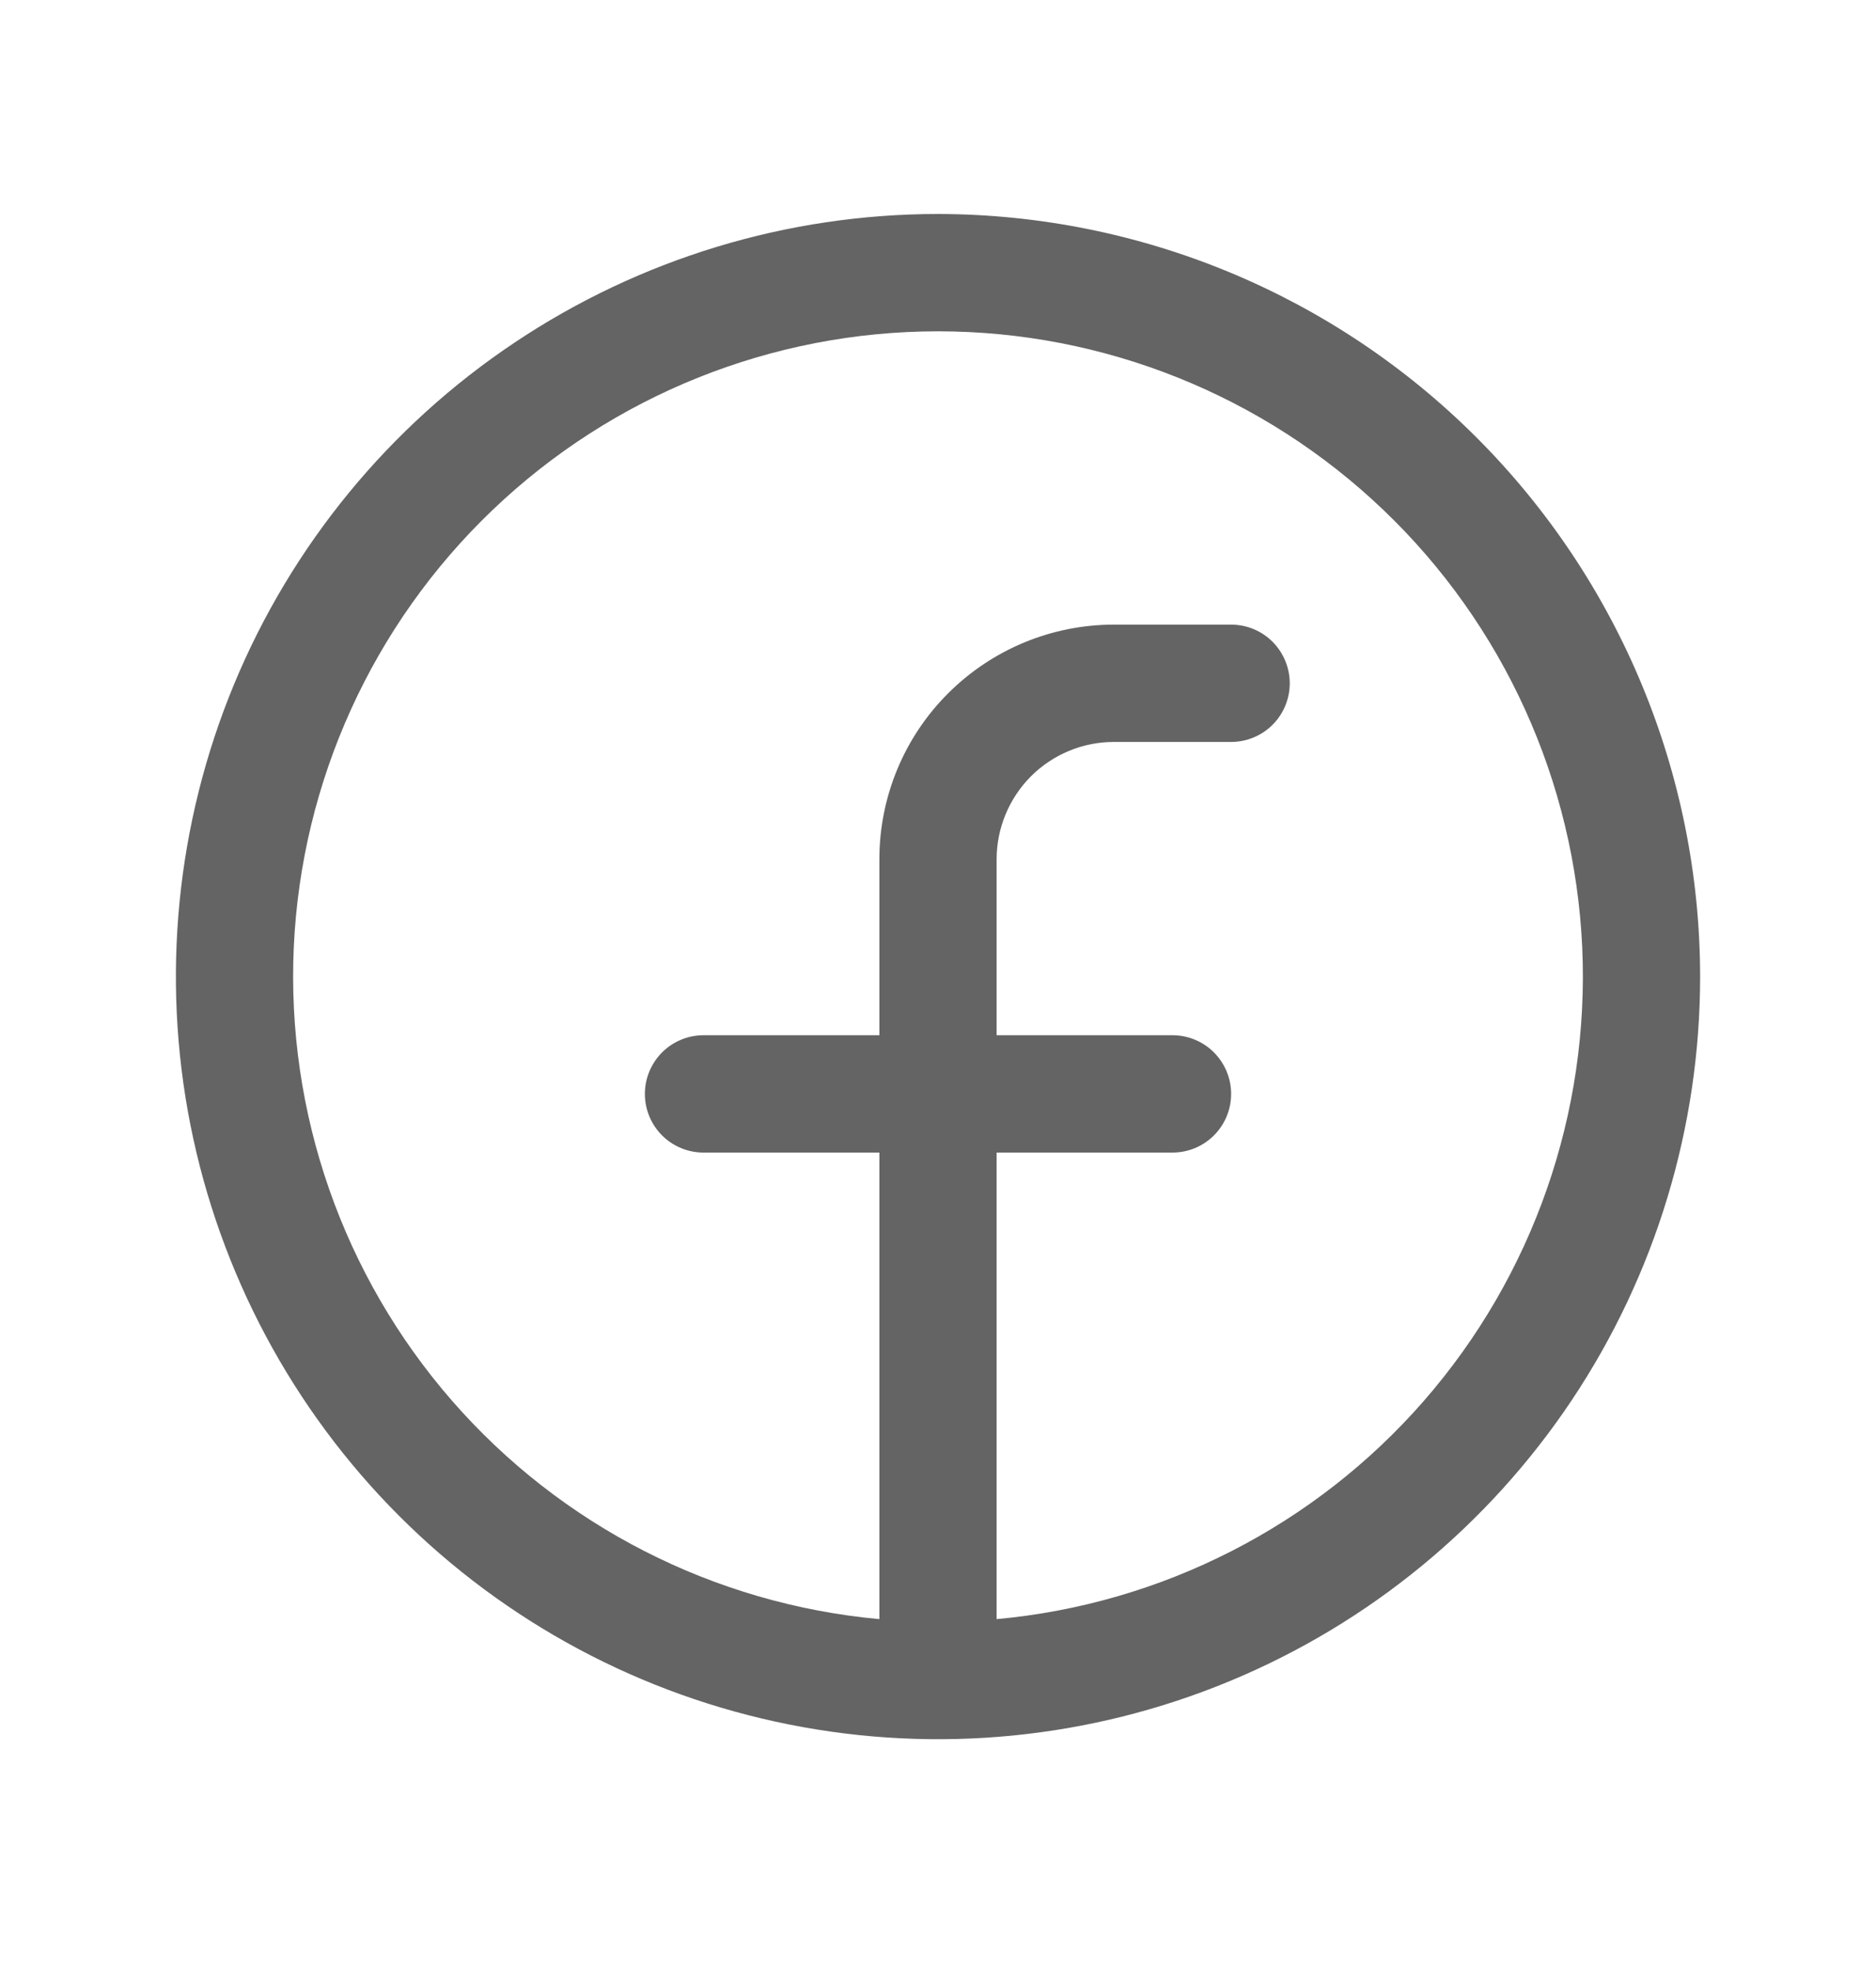 <svg width="20" height="21" viewBox="0 0 20 21" fill="none" xmlns="http://www.w3.org/2000/svg">
<path d="M10 2.28C8.393 2.28 6.822 2.757 5.486 3.65C4.15 4.542 3.108 5.811 2.493 7.296C1.879 8.781 1.718 10.414 2.031 11.99C2.345 13.566 3.118 15.014 4.255 16.151C5.391 17.287 6.839 18.061 8.415 18.374C9.991 18.688 11.625 18.527 13.109 17.912C14.594 17.297 15.863 16.255 16.756 14.919C17.648 13.583 18.125 12.012 18.125 10.405C18.123 8.251 17.266 6.186 15.743 4.663C14.22 3.139 12.154 2.283 10 2.28ZM10.625 17.251V12.28H12.5C12.666 12.28 12.825 12.214 12.942 12.097C13.059 11.98 13.125 11.821 13.125 11.655C13.125 11.489 13.059 11.331 12.942 11.213C12.825 11.096 12.666 11.03 12.5 11.03H10.625V9.155C10.625 8.824 10.757 8.506 10.991 8.271C11.226 8.037 11.543 7.905 11.875 7.905H13.125C13.291 7.905 13.45 7.839 13.567 7.722C13.684 7.605 13.75 7.446 13.75 7.28C13.75 7.115 13.684 6.956 13.567 6.838C13.45 6.721 13.291 6.655 13.125 6.655H11.875C11.212 6.655 10.576 6.919 10.107 7.388C9.638 7.856 9.375 8.492 9.375 9.155V11.03H7.5C7.334 11.03 7.175 11.096 7.058 11.213C6.941 11.331 6.875 11.489 6.875 11.655C6.875 11.821 6.941 11.98 7.058 12.097C7.175 12.214 7.334 12.28 7.5 12.28H9.375V17.251C7.613 17.09 5.981 16.257 4.818 14.923C3.656 13.59 3.052 11.859 3.132 10.092C3.213 8.325 3.971 6.656 5.251 5.434C6.53 4.212 8.231 3.53 10 3.53C11.769 3.53 13.47 4.212 14.749 5.434C16.029 6.656 16.787 8.325 16.868 10.092C16.948 11.859 16.344 13.59 15.182 14.923C14.019 16.257 12.387 17.09 10.625 17.251Z" fill="#646464"/>
</svg>

